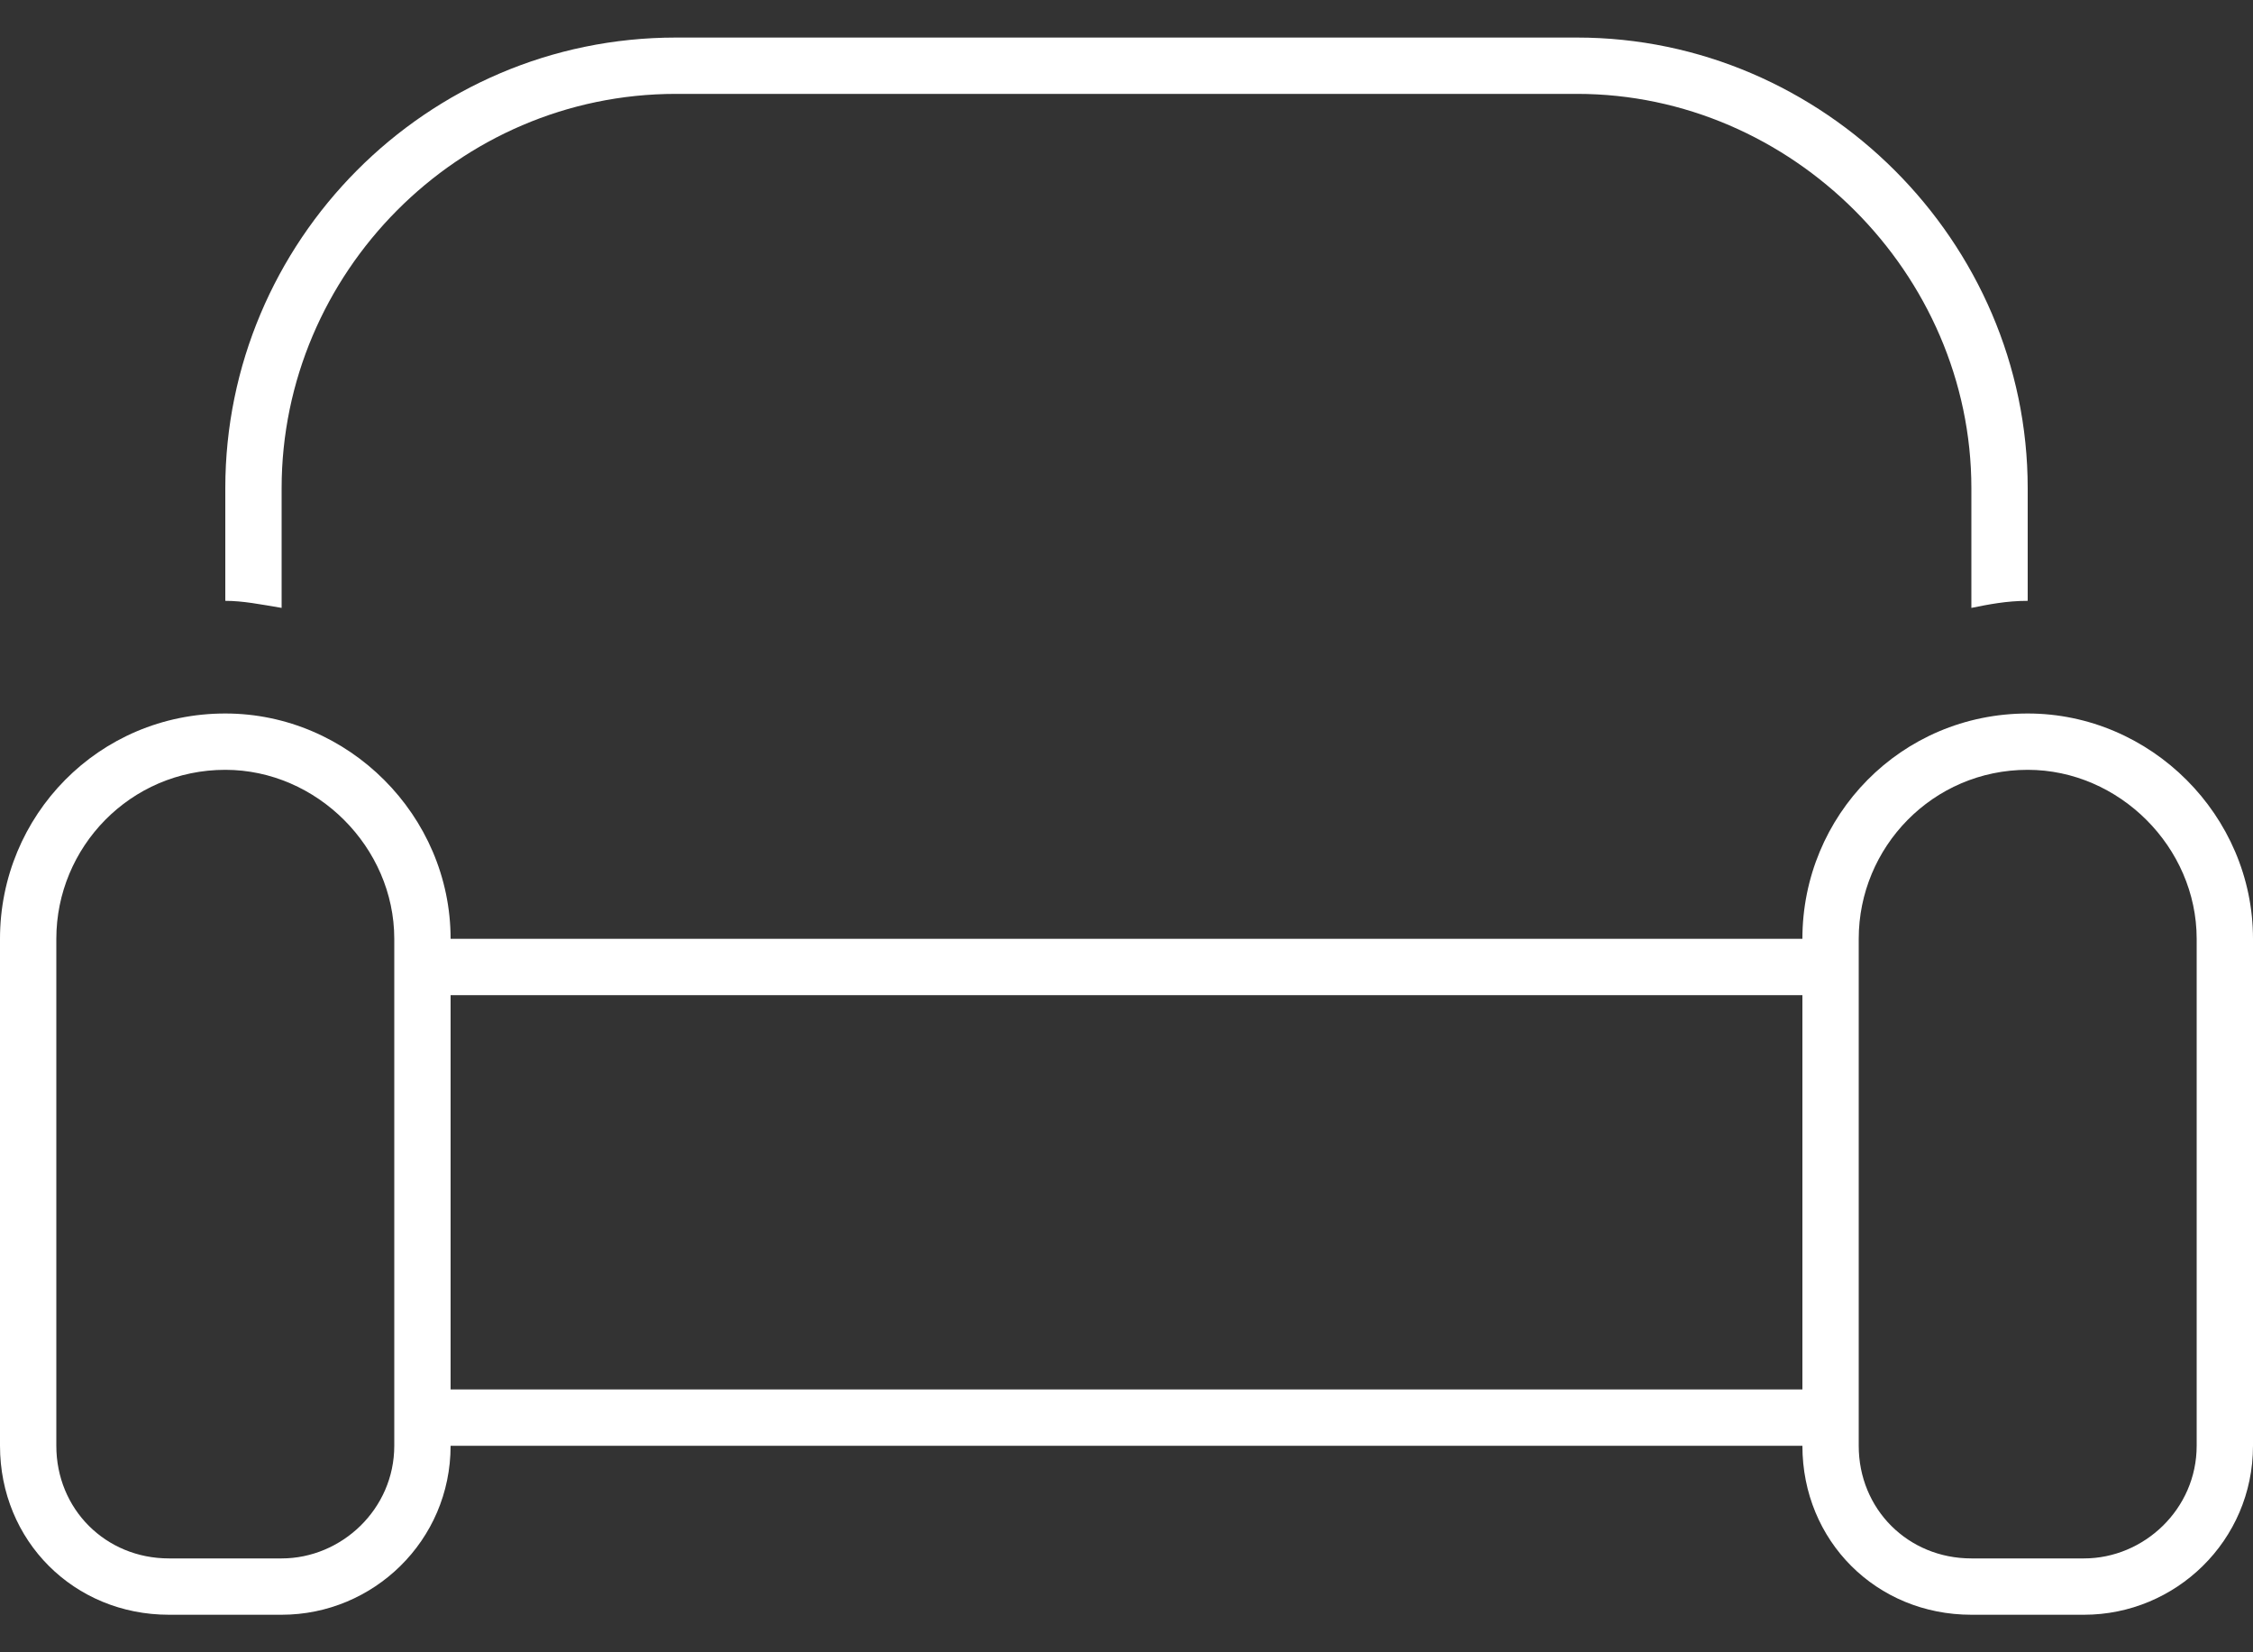 <svg width="30" height="22" viewBox="0 0 30 22" fill="none" xmlns="http://www.w3.org/2000/svg">
<rect x="0" y="0" width="30" height="22" fill="#333333" stroke="none"/>
<path d="M21 1.25H9C6.094 1.25 3.75 3.641 3.75 6.5V8.094C3.469 8.047 3.234 8 3 8V6.5C3 3.219 5.672 0.5 9 0.5H21C24.281 0.5 27 3.219 27 6.5V8C26.719 8 26.484 8.047 26.25 8.094V6.5C26.25 3.641 23.859 1.25 21 1.25ZM5.25 12.5C5.25 11.281 4.219 10.25 3 10.25C1.734 10.25 0.75 11.281 0.75 12.5V19.25C0.75 20.094 1.406 20.75 2.25 20.75H3.75C4.547 20.75 5.25 20.094 5.25 19.25V12.5ZM0 12.5C0 10.859 1.312 9.5 3 9.5C4.641 9.5 6 10.859 6 12.5H24C24 10.859 25.312 9.5 27 9.5C28.641 9.5 30 10.859 30 12.5V19.25C30 20.516 28.969 21.5 27.75 21.5H26.25C24.984 21.5 24 20.516 24 19.25H6C6 20.516 4.969 21.5 3.75 21.5H2.25C0.984 21.5 0 20.516 0 19.25V12.5ZM6 18.5H24V13.25H6V18.5ZM29.25 12.5C29.25 11.281 28.219 10.25 27 10.25C25.734 10.25 24.75 11.281 24.75 12.5V19.25C24.75 20.094 25.406 20.75 26.25 20.75H27.75C28.547 20.75 29.25 20.094 29.25 19.25V12.5Z" fill="white"/>
</svg>

